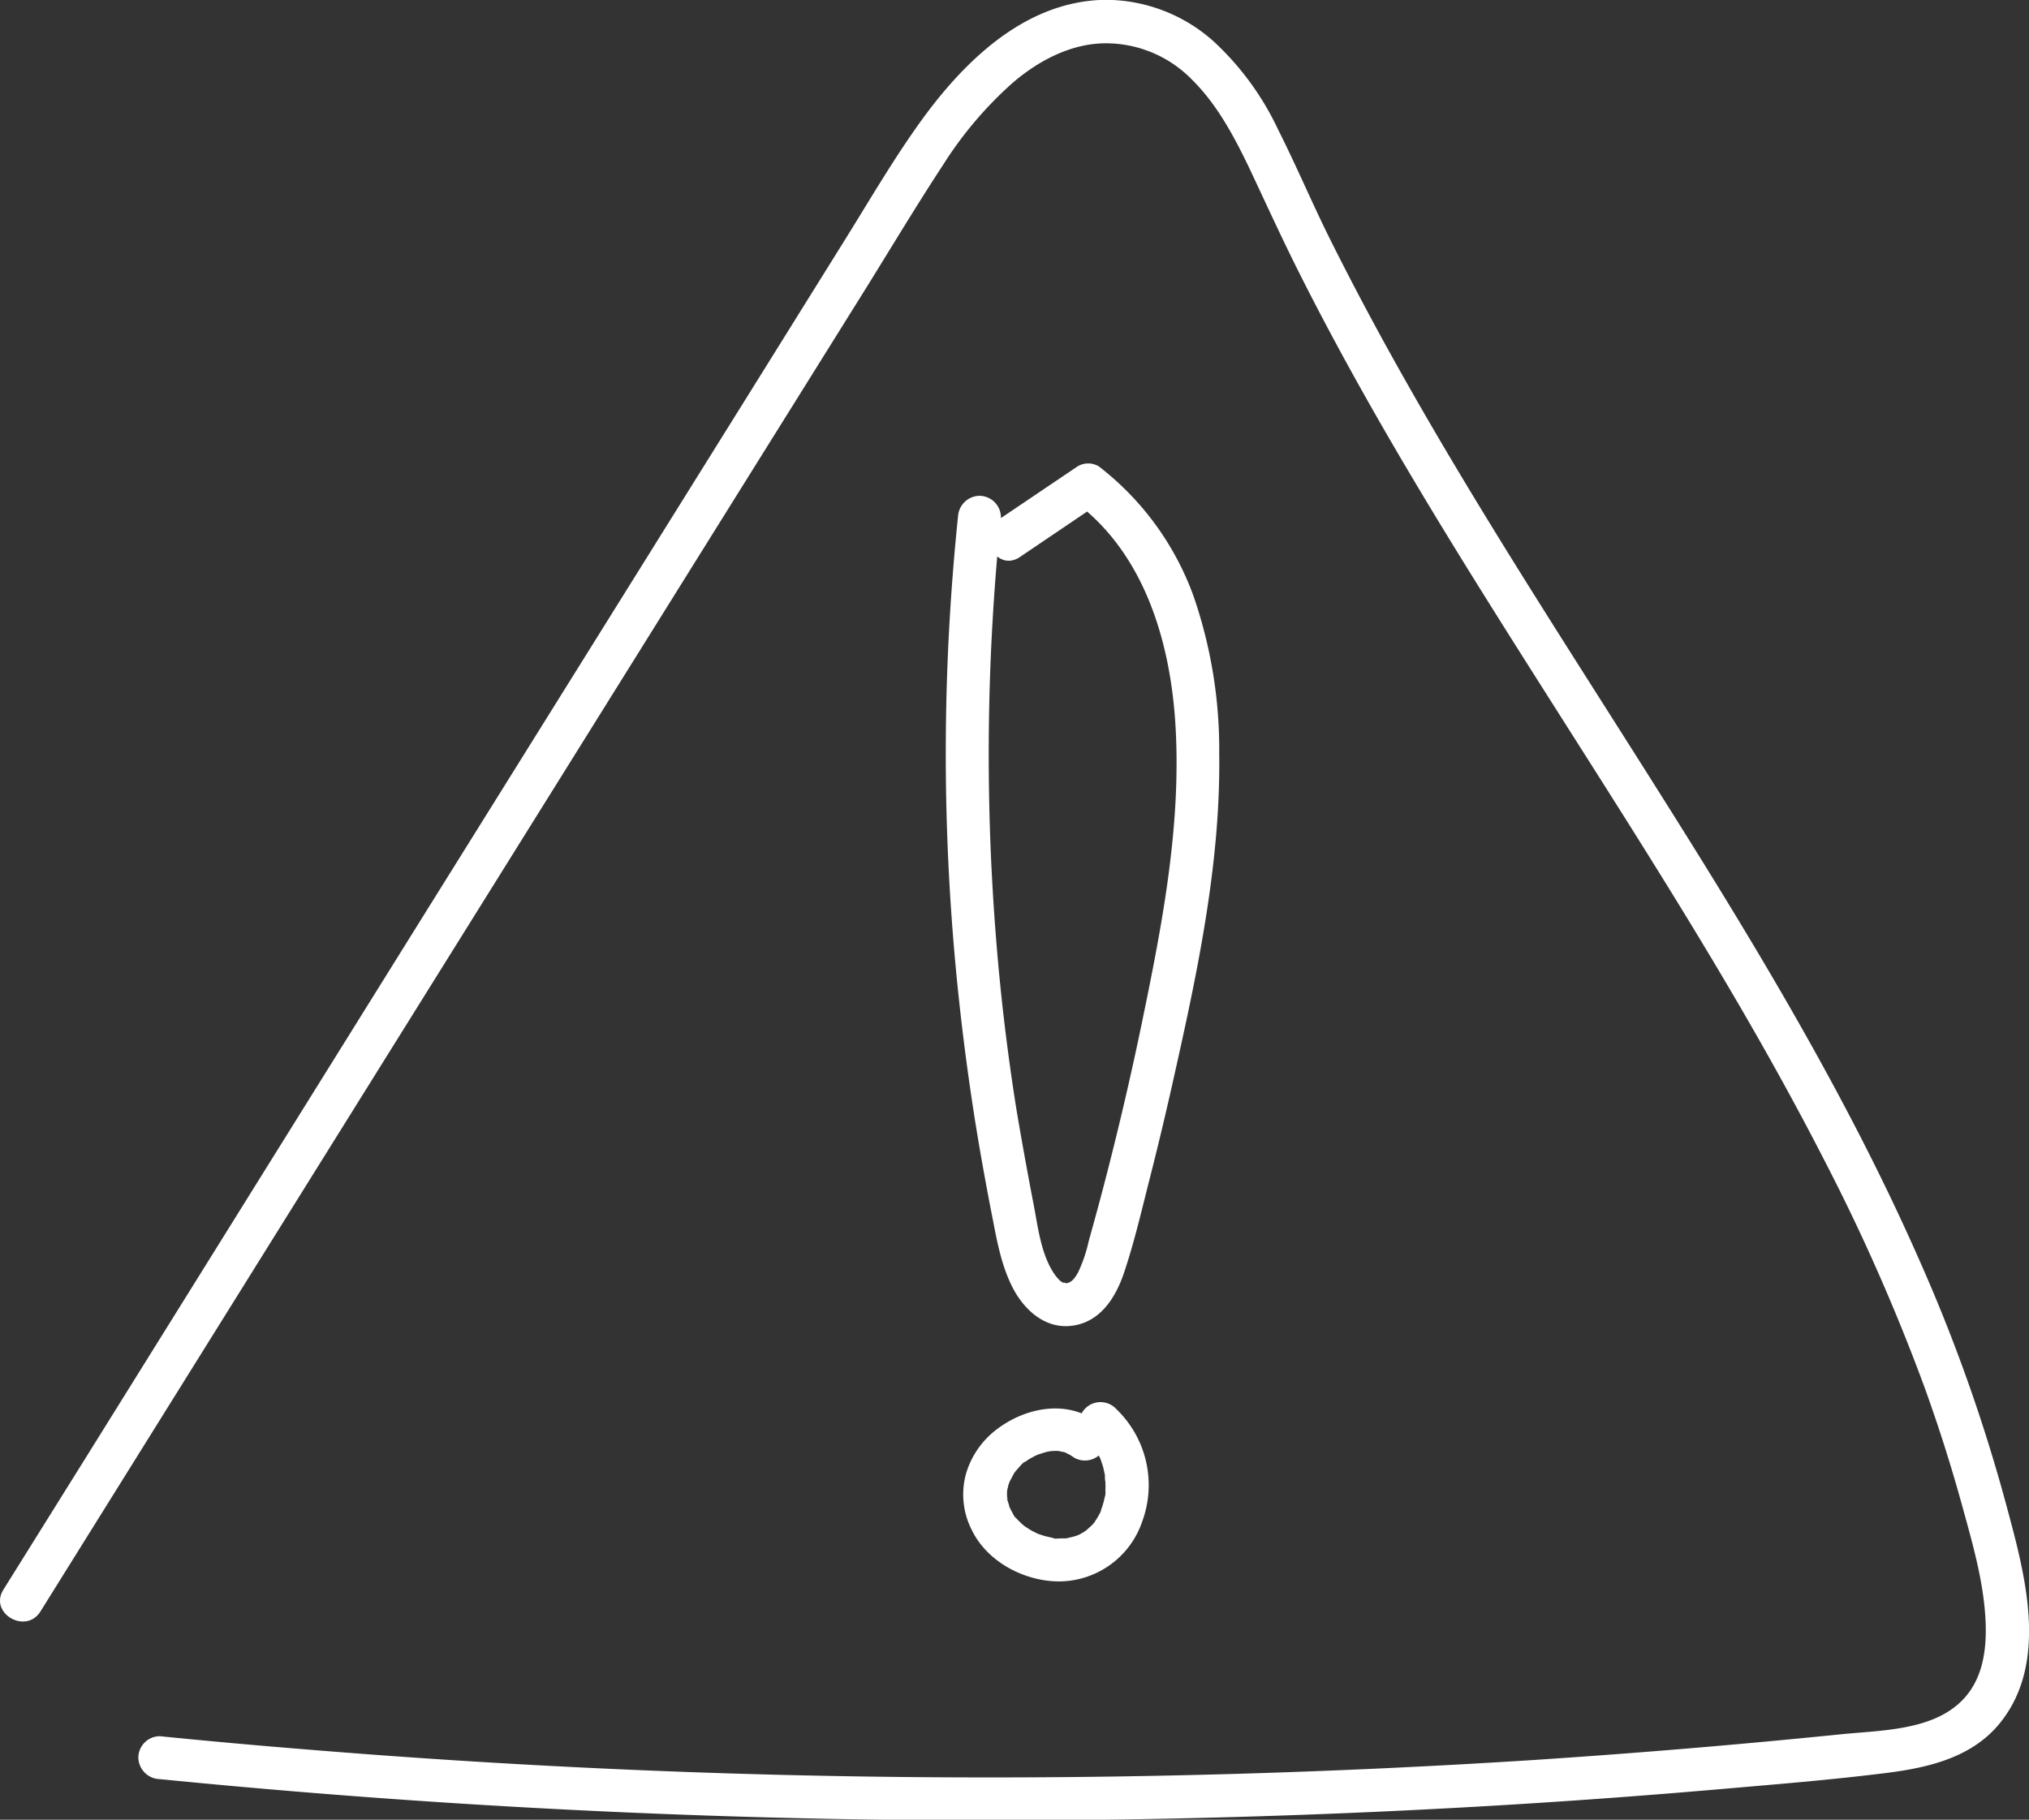<svg id="Capa_1" data-name="Capa 1" xmlns="http://www.w3.org/2000/svg" viewBox="0 0 236.28 211.96"><rect x="0" y="0" width="236.28" height="211.96" fill="#333333" stroke="none"/><defs><style>.cls-1{fill:#fff;}</style></defs><title>Threat</title><path class="cls-1" d="M86.56,281.72l38.35-61.51,38.36-61.5L182.44,128c3.08-4.94,6.06-9.94,9.25-14.8a44.6,44.6,0,0,1,8.13-9.57c2.89-2.47,6.51-4.42,10.38-4.56a14,14,0,0,1,10.48,4.25c2.86,2.83,4.8,6.45,6.52,10,2,4.23,3.94,8.51,6.05,12.69,9,17.89,19.78,34.83,30.51,51.73s21.46,33.69,30.56,51.47A231.25,231.25,0,0,1,306,255.71q2.44,6.77,4.35,13.7c1.16,4.22,2.43,8.58,2.7,13,.22,3.61-.23,7.46-3.05,10-3.5,3.19-9.27,3.16-13.7,3.61q-17.9,1.82-35.83,3-35.69,2.29-71.45,2t-71.39-3.22q-8.59-.69-17.17-1.55a2.51,2.51,0,0,0-2.5,2.5,2.56,2.56,0,0,0,2.5,2.5q36.29,3.6,72.78,4.51t73.2-.91q18.21-.9,36.38-2.49c6-.52,11.94-1,17.89-1.73,5-.58,10.42-1.62,13.86-5.7,6.09-7.23,3-17.87.81-26a195.66,195.66,0,0,0-10-28.09c-8.15-18.53-18.61-35.93-29.35-53-10.94-17.42-22.29-34.61-32.26-52.61q-3.69-6.65-7.08-13.44c-2.08-4.19-3.9-8.51-6-12.67a33.14,33.14,0,0,0-7.5-10.27A18.91,18.91,0,0,0,210.56,94c-9.46.13-16.69,7.38-21.81,14.6-3.2,4.51-6,9.36-8.91,14l-9.78,15.7-39.15,62.78L91.77,263.92l-9.53,15.27c-1.7,2.74,2.62,5.25,4.32,2.53Z" transform="translate(-81.85 -94.02)"/><path class="cls-1" d="M193.41,154.21a268,268,0,0,0-.8,45.85c.53,7.78,1.41,15.53,2.59,23.23.59,3.83,1.27,7.63,2,11.43.63,3.11,1.09,6.36,2.55,9.23,1.27,2.51,3.64,4.77,6.66,4.52,3.46-.29,5.33-3.21,6.34-6.22,1.16-3.45,2-7.05,2.89-10.57q1.41-5.51,2.66-11.07c2.85-12.66,5.71-25.74,5.53-38.79a54.76,54.76,0,0,0-3-18.39,33.47,33.47,0,0,0-11-15.07,2.39,2.39,0,0,0-2.52,0l-9.22,6.22c-2.65,1.8-.15,6.13,2.53,4.32l9.21-6.23H207.3c7.84,6,10.81,16.09,11.42,25.59.73,11.58-1.46,23.1-3.79,34.39q-2.15,10.44-4.88,20.75-.69,2.58-1.41,5.15a17.06,17.06,0,0,1-1.24,3.67c-.42.77-.88,1.31-1.56,1.27.39,0-.38-.17-.06,0a2.55,2.55,0,0,1-.48-.29,5.46,5.46,0,0,1-.81-1c-1.51-2.4-1.8-5.56-2.35-8.28q-1-5.21-1.89-10.46-1.67-10.41-2.47-20.93a269.2,269.2,0,0,1,.63-48.26,2.52,2.52,0,0,0-2.5-2.5,2.55,2.55,0,0,0-2.5,2.5Z" transform="translate(-81.85 -94.02)"/><path class="cls-1" d="M209.46,259.54c-3.67-2.59-8.55-1.46-11.82,1.19a10,10,0,0,0-3.31,5,9.08,9.08,0,0,0,.68,6.49c1.78,3.69,6.05,5.95,10.06,6a10.27,10.27,0,0,0,9.8-7,12.27,12.27,0,0,0-3-13.05,2.5,2.5,0,1,0-3.53,3.53c.26.24.52.49.76.76l.23.28s-.26-.39-.13-.15.24.34.35.52a10.54,10.54,0,0,1,.5.94c.21.42-.13-.39,0,.06.08.23.16.45.23.68s.16.7.24,1.05,0-.44,0,.05c0,.24,0,.47.05.71a9.73,9.73,0,0,1,0,1.08,1.6,1.6,0,0,1,0,.54s.1-.51,0-.22c0,.11,0,.23-.06.35a10.83,10.83,0,0,1-.29,1.12l-.18.5c0,.07-.16.33,0,0s0,0,0,.1a10.63,10.63,0,0,1-.57,1c-.15.23-.29.38,0,.07-.13.15-.26.31-.4.46s-.51.48-.78.72.14-.11.16-.11a2,2,0,0,0-.3.2c-.17.11-.35.21-.53.31s-.58.27-.24.13-.18.05-.27.08a11.52,11.52,0,0,1-1.16.28c-.28.07.25-.05.25,0l-.26,0-.51,0c-.19,0-1,.08-1.12-.06,0,.06.52.1.15,0l-.25-.05-.51-.12c-.37-.09-.72-.22-1.08-.34s.44.22-.11-.07l-.47-.23c-.32-.19-.63-.39-.94-.6s.3.28,0,0c-.15-.13-.3-.26-.44-.4l-.36-.36-.17-.19c-.23-.25,0,.05.08.11-.23-.14-.42-.62-.55-.84s-.17-.36-.27-.53.11.21.09.21a1.33,1.33,0,0,1-.11-.32c0-.12-.33-.91-.24-1s0,.54,0,.23a1.18,1.18,0,0,0,0-.26,5.3,5.3,0,0,1,0-.69c0-.08,0-.17,0-.25,0-.29,0,.25,0,.24a2.77,2.77,0,0,1,.11-.49c0-.16.09-.33.14-.48l.09-.24c.08-.3-.22.4-.06.13s.34-.65.54-1c.05-.07.11-.14.15-.21.14-.25-.14.17-.13.16s.28-.34.39-.45.62-.79.94-.88c0,0-.4.28-.16.13s.19-.14.28-.2a5.58,5.58,0,0,1,.52-.32l.53-.29c.1,0,.21-.09.31-.15.29-.14-.44.14-.12.06s.75-.25,1.14-.34l.25-.05c.41-.1-.17,0-.17,0l.67-.05H205c.58,0-.34-.09.07,0l.57.12c.11,0,.77.22.4.12s.2.1.31.17a5.72,5.72,0,0,1,.58.37,2.52,2.52,0,0,0,3.43-.9,2.58,2.58,0,0,0-.9-3.42Z" transform="translate(-81.85 -94.02)"/></svg>
